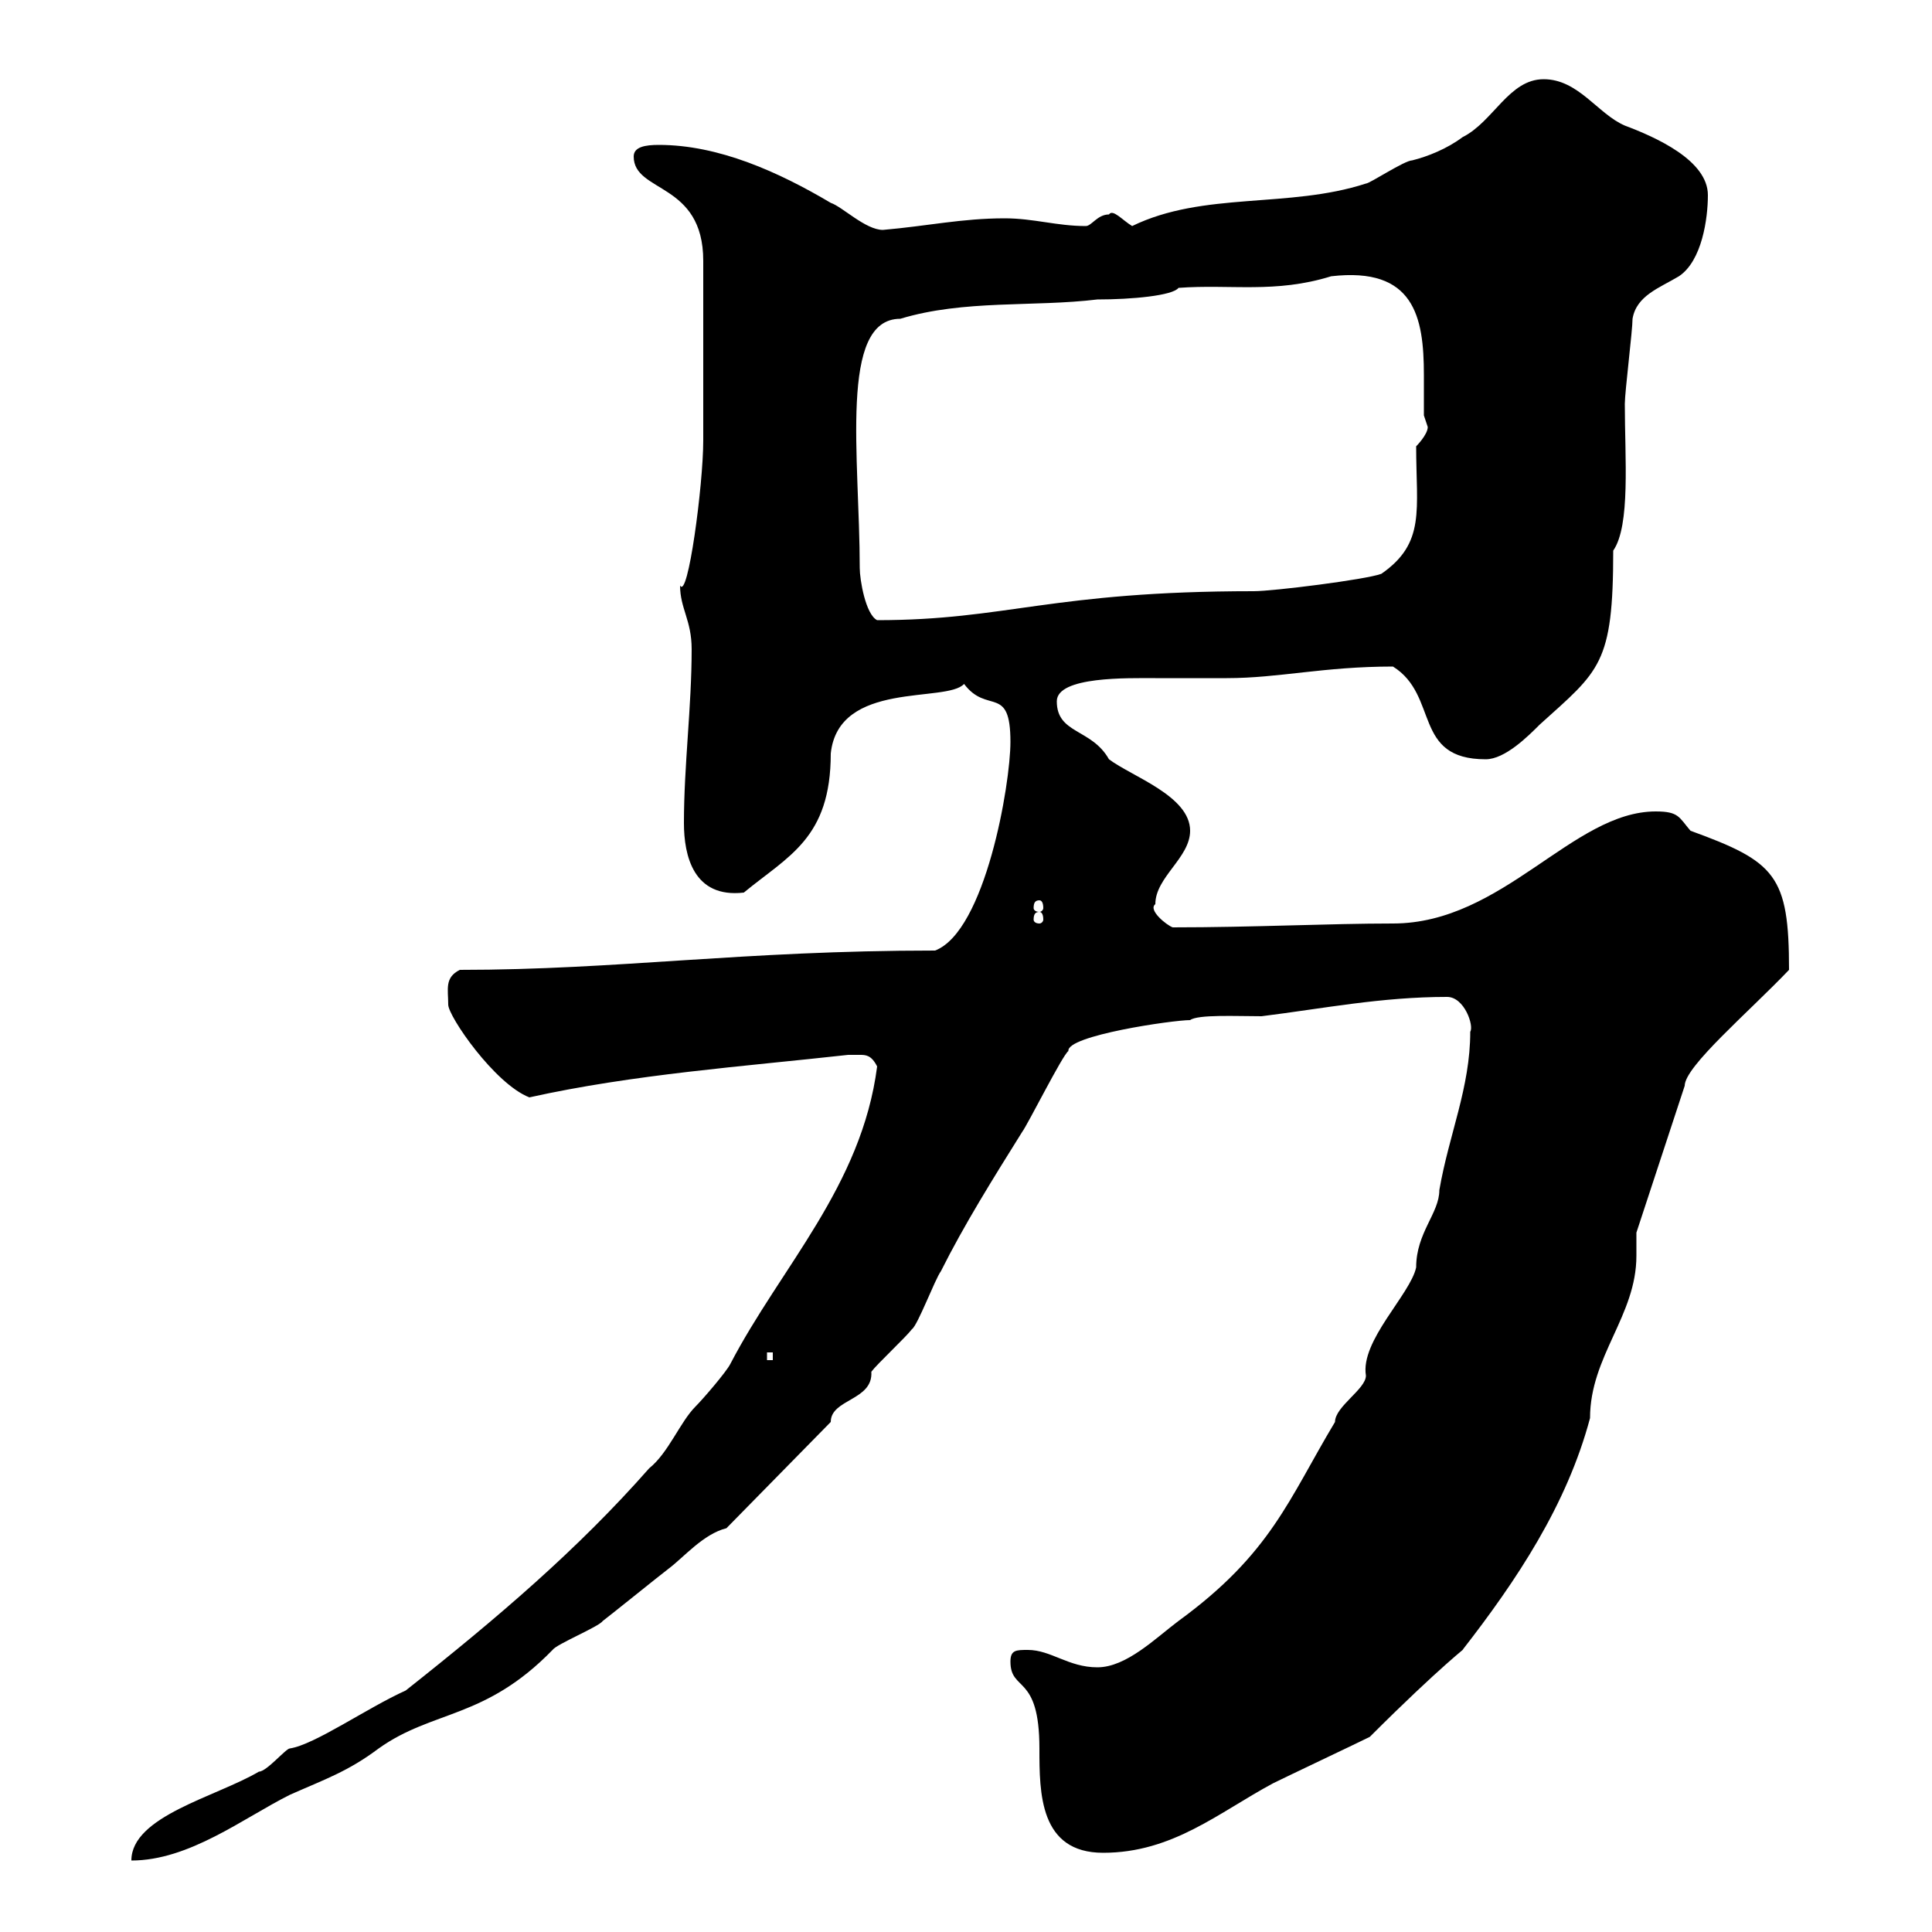 <svg xmlns="http://www.w3.org/2000/svg" xmlns:xlink="http://www.w3.org/1999/xlink" width="300" height="300"><path d="M63 262.50C57 265.20 48.90 270.90 45 271.50C44.40 271.50 41.40 275.10 40.20 275.10C33.60 279 20.40 282 20.40 288.90C29.40 288.90 37.80 282.30 45 278.70C50.40 276.30 54 275.10 58.80 271.50C67.20 265.50 75.30 267 85.80 256.20C86.40 255.30 93 252.60 93.60 251.70C94.80 250.80 102.60 244.50 103.80 243.60C106.20 241.80 109.20 238.20 112.80 237.30L129 220.80C129 217.20 135.60 217.50 135.30 213C136.20 211.80 140.70 207.60 141.60 206.40C142.50 205.80 145.20 198.60 146.10 197.40C149.70 190.20 154.20 183 158.70 175.80C159.60 174.60 165 163.80 165.90 163.20C165.60 160.80 182.10 158.40 184.80 158.40C186 157.50 192 157.80 195.90 157.80C205.50 156.60 214.50 154.80 224.70 154.80C227.40 154.80 228.90 159.30 228.30 160.20C228.30 168.90 225 176.10 223.50 184.80C223.50 188.40 219.90 191.40 219.90 196.80C219 201 211.20 208.20 212.10 213.60C212.10 215.70 207.30 218.40 207.30 220.80C200.10 232.80 197.40 241.20 183 251.70C179.40 254.40 174.90 258.90 170.40 258.90C165.90 258.90 163.20 256.20 159.60 256.20C157.80 256.20 156.90 256.20 156.90 258C156.90 262.80 161.40 259.80 161.40 271.50C161.40 278.40 161.40 287.70 171.30 287.70C182.10 287.70 189.30 281.40 197.70 276.90C199.50 276 210.90 270.60 212.70 269.70C223.80 258.60 228.30 255.30 227.10 256.20C235.50 245.40 243.30 233.70 246.90 220.20C246.90 210.60 254.10 204.30 254.10 195C254.10 193.80 254.10 192 254.10 191.40L261.60 168.60C261.60 165.60 271.50 157.20 277.80 150.60C277.80 135.90 275.70 133.80 262.50 129C260.70 126.90 260.70 126 257.10 126C244.20 126 233.40 143.40 216.30 143.40C206.40 143.40 194.70 144 182.10 144C181.20 143.70 178.20 141.30 179.40 140.40C179.40 136.20 184.80 133.20 184.80 129C184.80 123.60 175.80 120.60 172.20 117.90C169.50 113.10 164.10 114 164.10 108.90C164.10 105 175.20 105.30 179.40 105.30C182.40 105.30 186 105.30 190.50 105.30C198.60 105.30 205.50 103.50 216.30 103.50C223.50 108 219.30 117.90 230.70 117.90C233.70 117.90 237.30 114.30 239.10 112.50C248.40 104.10 250.50 103.20 250.50 85.50C253.20 81.60 252.30 71.10 252.30 62.70C252.30 60.90 253.50 51.30 253.50 49.50C254.10 45.90 257.70 44.70 260.70 42.90C264.30 40.50 265.20 33.90 265.20 30.30C265.20 24.90 257.10 21.30 252.30 19.50C248.10 17.70 245.10 12.30 239.70 12.30C234.30 12.30 231.90 18.90 227.10 21.30C224.70 23.10 221.70 24.30 219.30 24.90C218.10 24.90 212.70 28.50 212.10 28.50C200.10 32.40 186.90 29.70 175.80 35.10C174.30 34.20 172.80 32.40 172.20 33.30C170.40 33.30 169.50 35.10 168.60 35.10C164.10 35.10 160.50 33.90 156 33.90C149.40 33.90 144 35.10 137.10 35.70C134.40 35.70 130.80 32.10 129 31.50C120.90 26.70 111.60 22.50 102.30 22.50C100.20 22.50 98.40 22.80 98.40 24.30C98.40 30 109.20 28.20 109.20 40.50C109.20 51 109.20 62.40 109.20 68.40C109.20 75.30 106.80 93.30 105.60 90.90C105.60 94.50 107.40 96.30 107.40 100.80C107.40 109.80 106.20 118.80 106.20 127.80C106.20 132.90 107.70 139.50 115.50 138.60C122.40 132.90 129 130.20 129 117C130.20 105.60 147 109.20 149.70 106.20C153.30 111 156.90 106.20 156.90 115.20C156.90 121.80 153 144.60 145.20 147.60C115.20 147.60 96 150.60 71.40 150.60C69 151.80 69.60 153.60 69.60 156C69.60 157.80 76.80 168.30 82.20 170.40C98.40 166.80 115.50 165.60 131.70 163.80C131.70 163.80 132.60 163.80 133.50 163.80C134.40 163.80 135.30 163.80 136.20 165.60C133.80 184.20 121.20 196.80 113.40 211.80C112.80 213 109.20 217.20 108 218.40C105.60 220.80 103.80 225.60 100.80 228C89.70 240.60 77.40 251.10 63 262.50ZM119.10 210L120 210L120 211.20L119.10 211.20ZM161.40 141.60C161.70 141.60 162 141.90 162 142.80C162 143.10 161.70 143.40 161.40 143.40C160.80 143.40 160.50 143.10 160.50 142.80C160.50 141.90 160.80 141.60 161.40 141.60ZM161.40 139.80C161.70 139.80 162 140.10 162 141C162 141.30 161.70 141.60 161.40 141.60C160.80 141.60 160.50 141.30 160.50 141C160.50 140.10 160.80 139.80 161.40 139.80ZM133.50 88.20C133.50 71.10 130.20 49.50 139.80 49.50C149.70 46.50 160.50 47.70 170.40 46.50C175.80 46.50 182.10 45.90 183 44.70C191.10 44.10 198 45.60 206.70 42.90C219.60 41.40 221.10 49.20 221.10 58.20C221.10 60.30 221.10 62.40 221.10 64.50C221.10 64.50 221.70 66.30 221.70 66.30C221.70 67.50 219.90 69.30 219.90 69.30C219.90 79.20 221.40 84.30 214.50 89.10C212.10 90 197.70 91.80 194.70 91.80C163.20 91.80 156.30 96.30 136.20 96.30C134.40 95.40 133.50 90 133.50 88.20Z"/></svg>